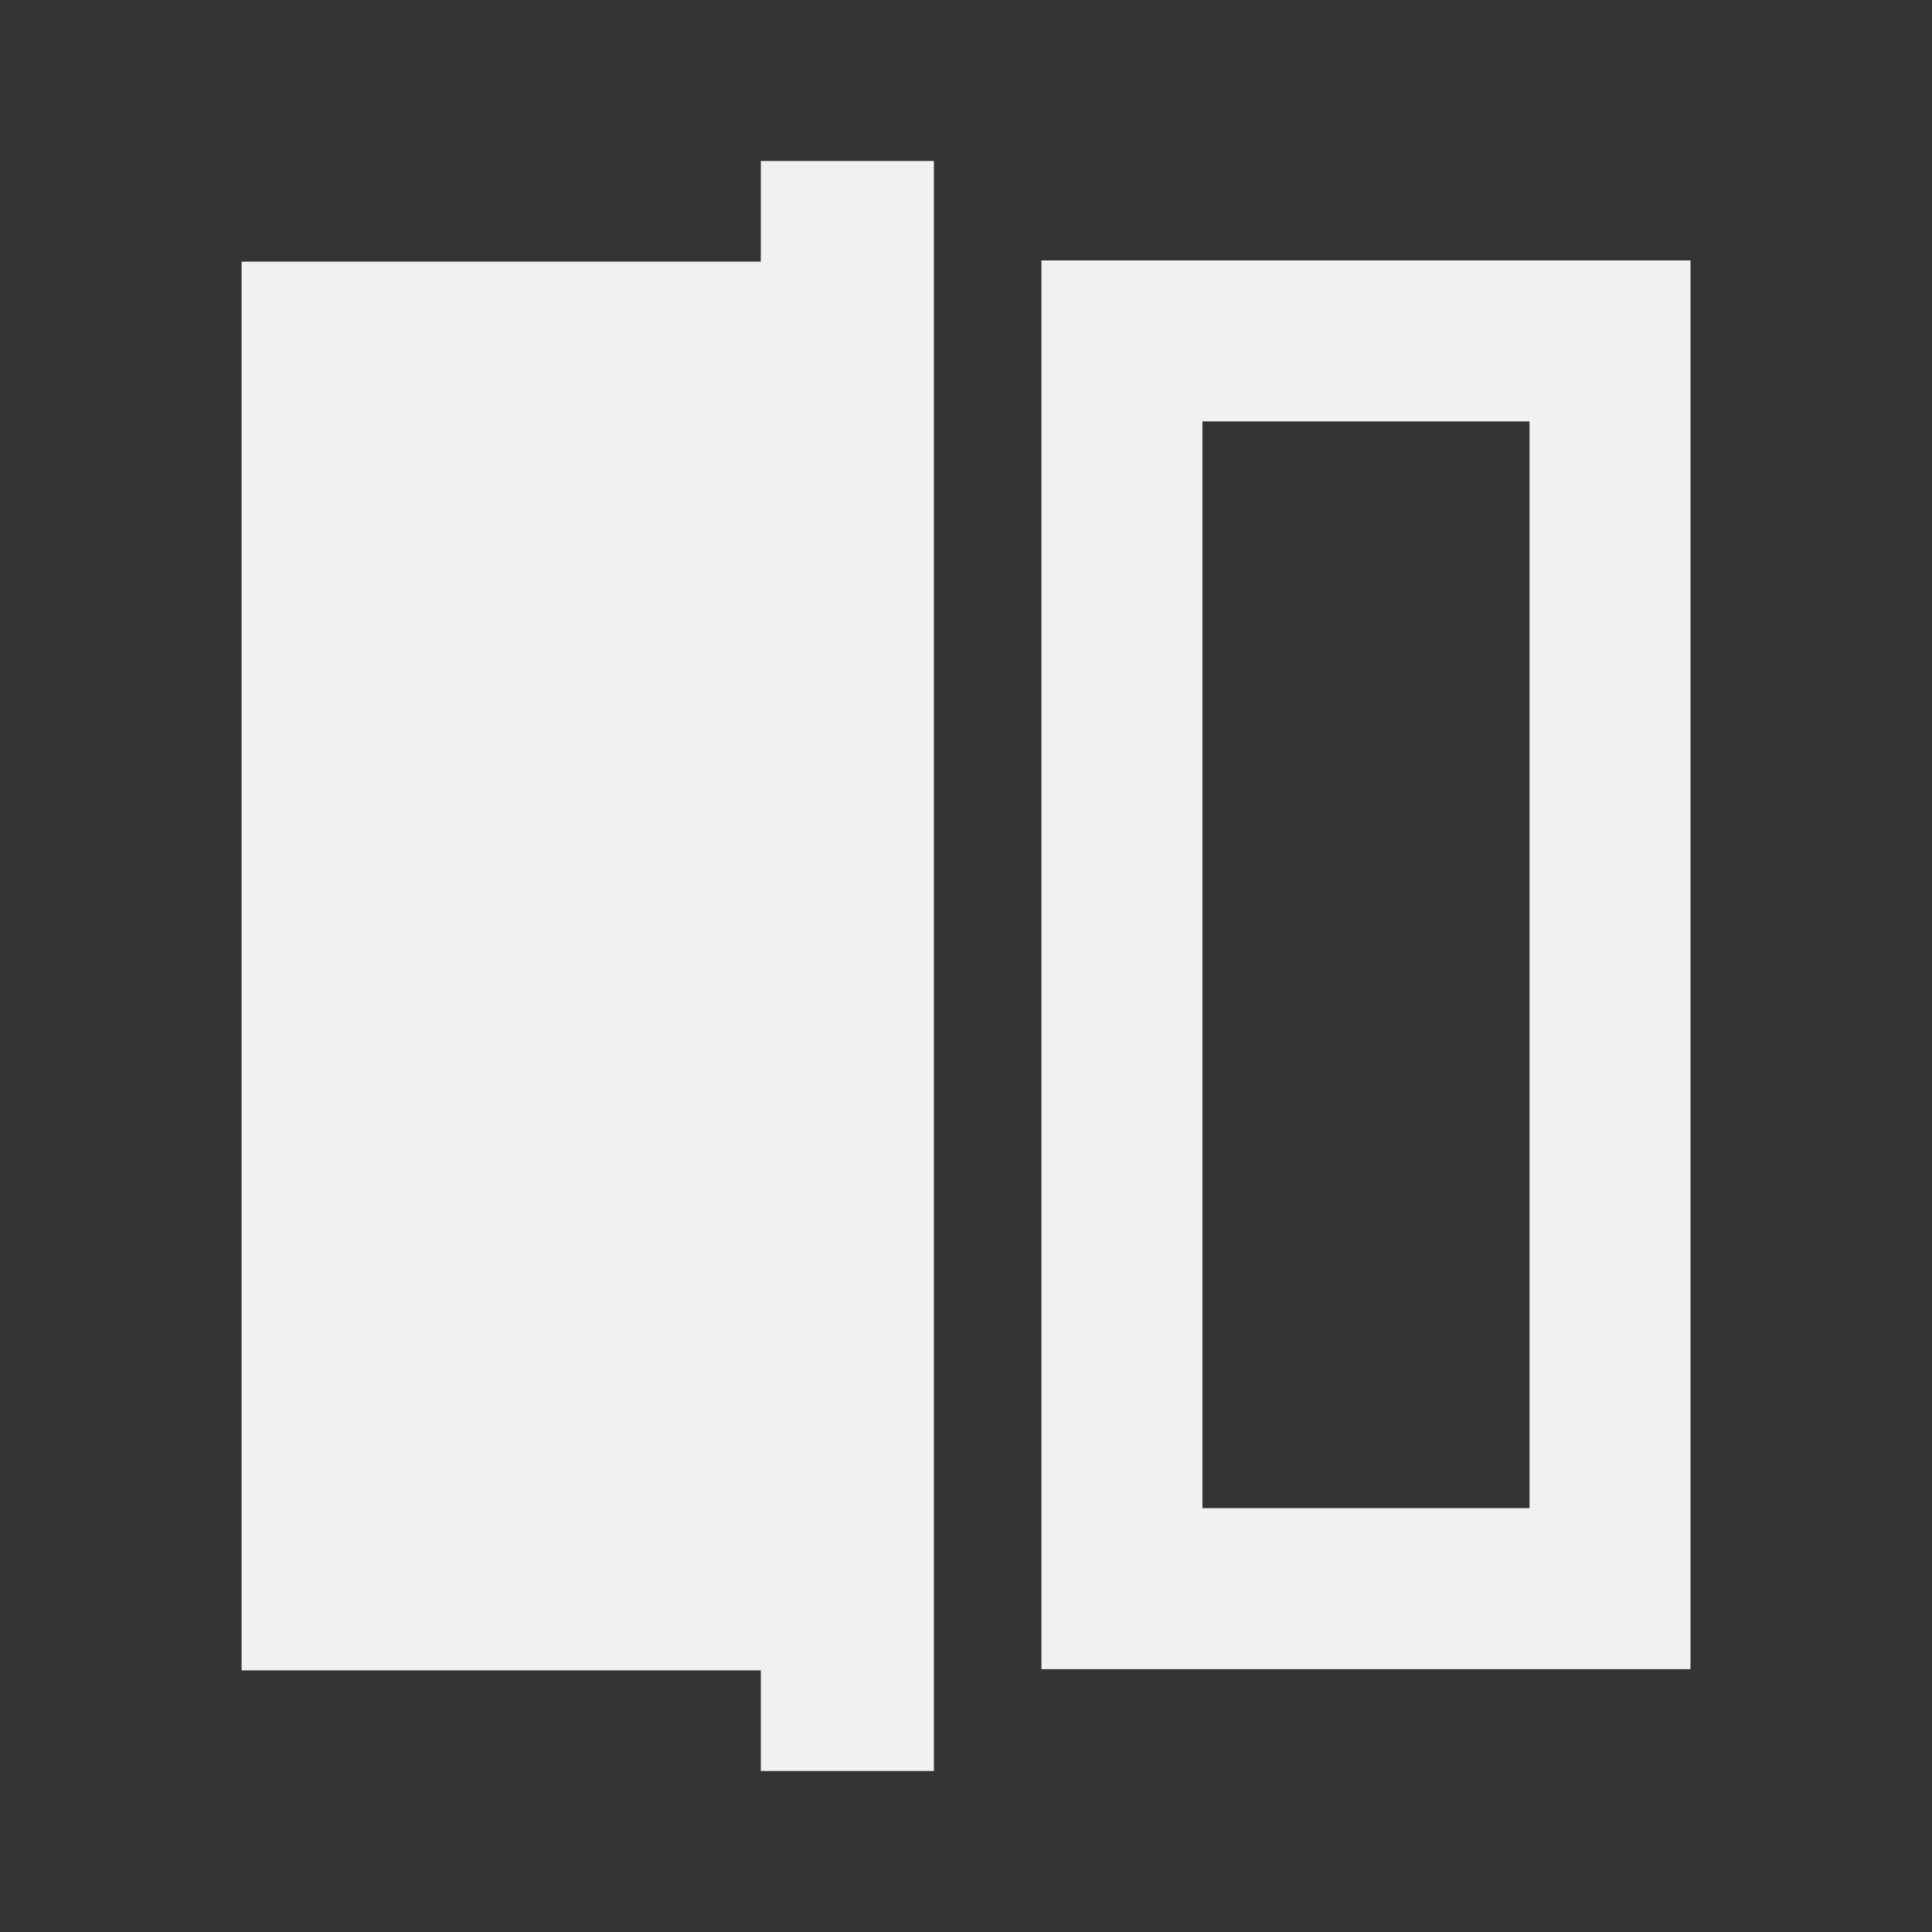 <svg xmlns="http://www.w3.org/2000/svg" width="24" height="24" viewBox="0 0 24 24">
  <rect x="0" y="0" width="24" height="24" fill="#333333" stroke="none"/>
  <g id="Group_18137" data-name="Group 18137" transform="translate(-160 -298)">
    <rect id="Rectangle_5684" data-name="Rectangle 5684" width="24" height="24" transform="translate(160 298)" fill="#f8f8f8" opacity="0"/>
    <g id="Group_18136" data-name="Group 18136" transform="translate(15686.258 10387.015)">
      <path id="Union_3" data-name="Union 3" d="M0,20V0H2.15V1.25H8.6v17.5H2.15V20Z" transform="translate(-15514.657 -10067.015) rotate(180)" fill="#f1f1f1"/>
      <g id="Path_11569" data-name="Path 11569" transform="translate(-15513.321 -10085.78)" fill="none">
        <path d="M0,0H8.063V17.5H0Z" stroke="none"/>
        <path d="M 2 2 L 2 15.5 L 6.063 15.5 L 6.063 2 L 2 2 M 0 -3.814697265625e-06 L 8.063 -3.814697265625e-06 L 8.063 17.5 L 0 17.5 L 0 -3.814697265625e-06 Z" stroke="none" fill="#f1f1f1"/>
      </g>
    </g>
  </g>
</svg>
